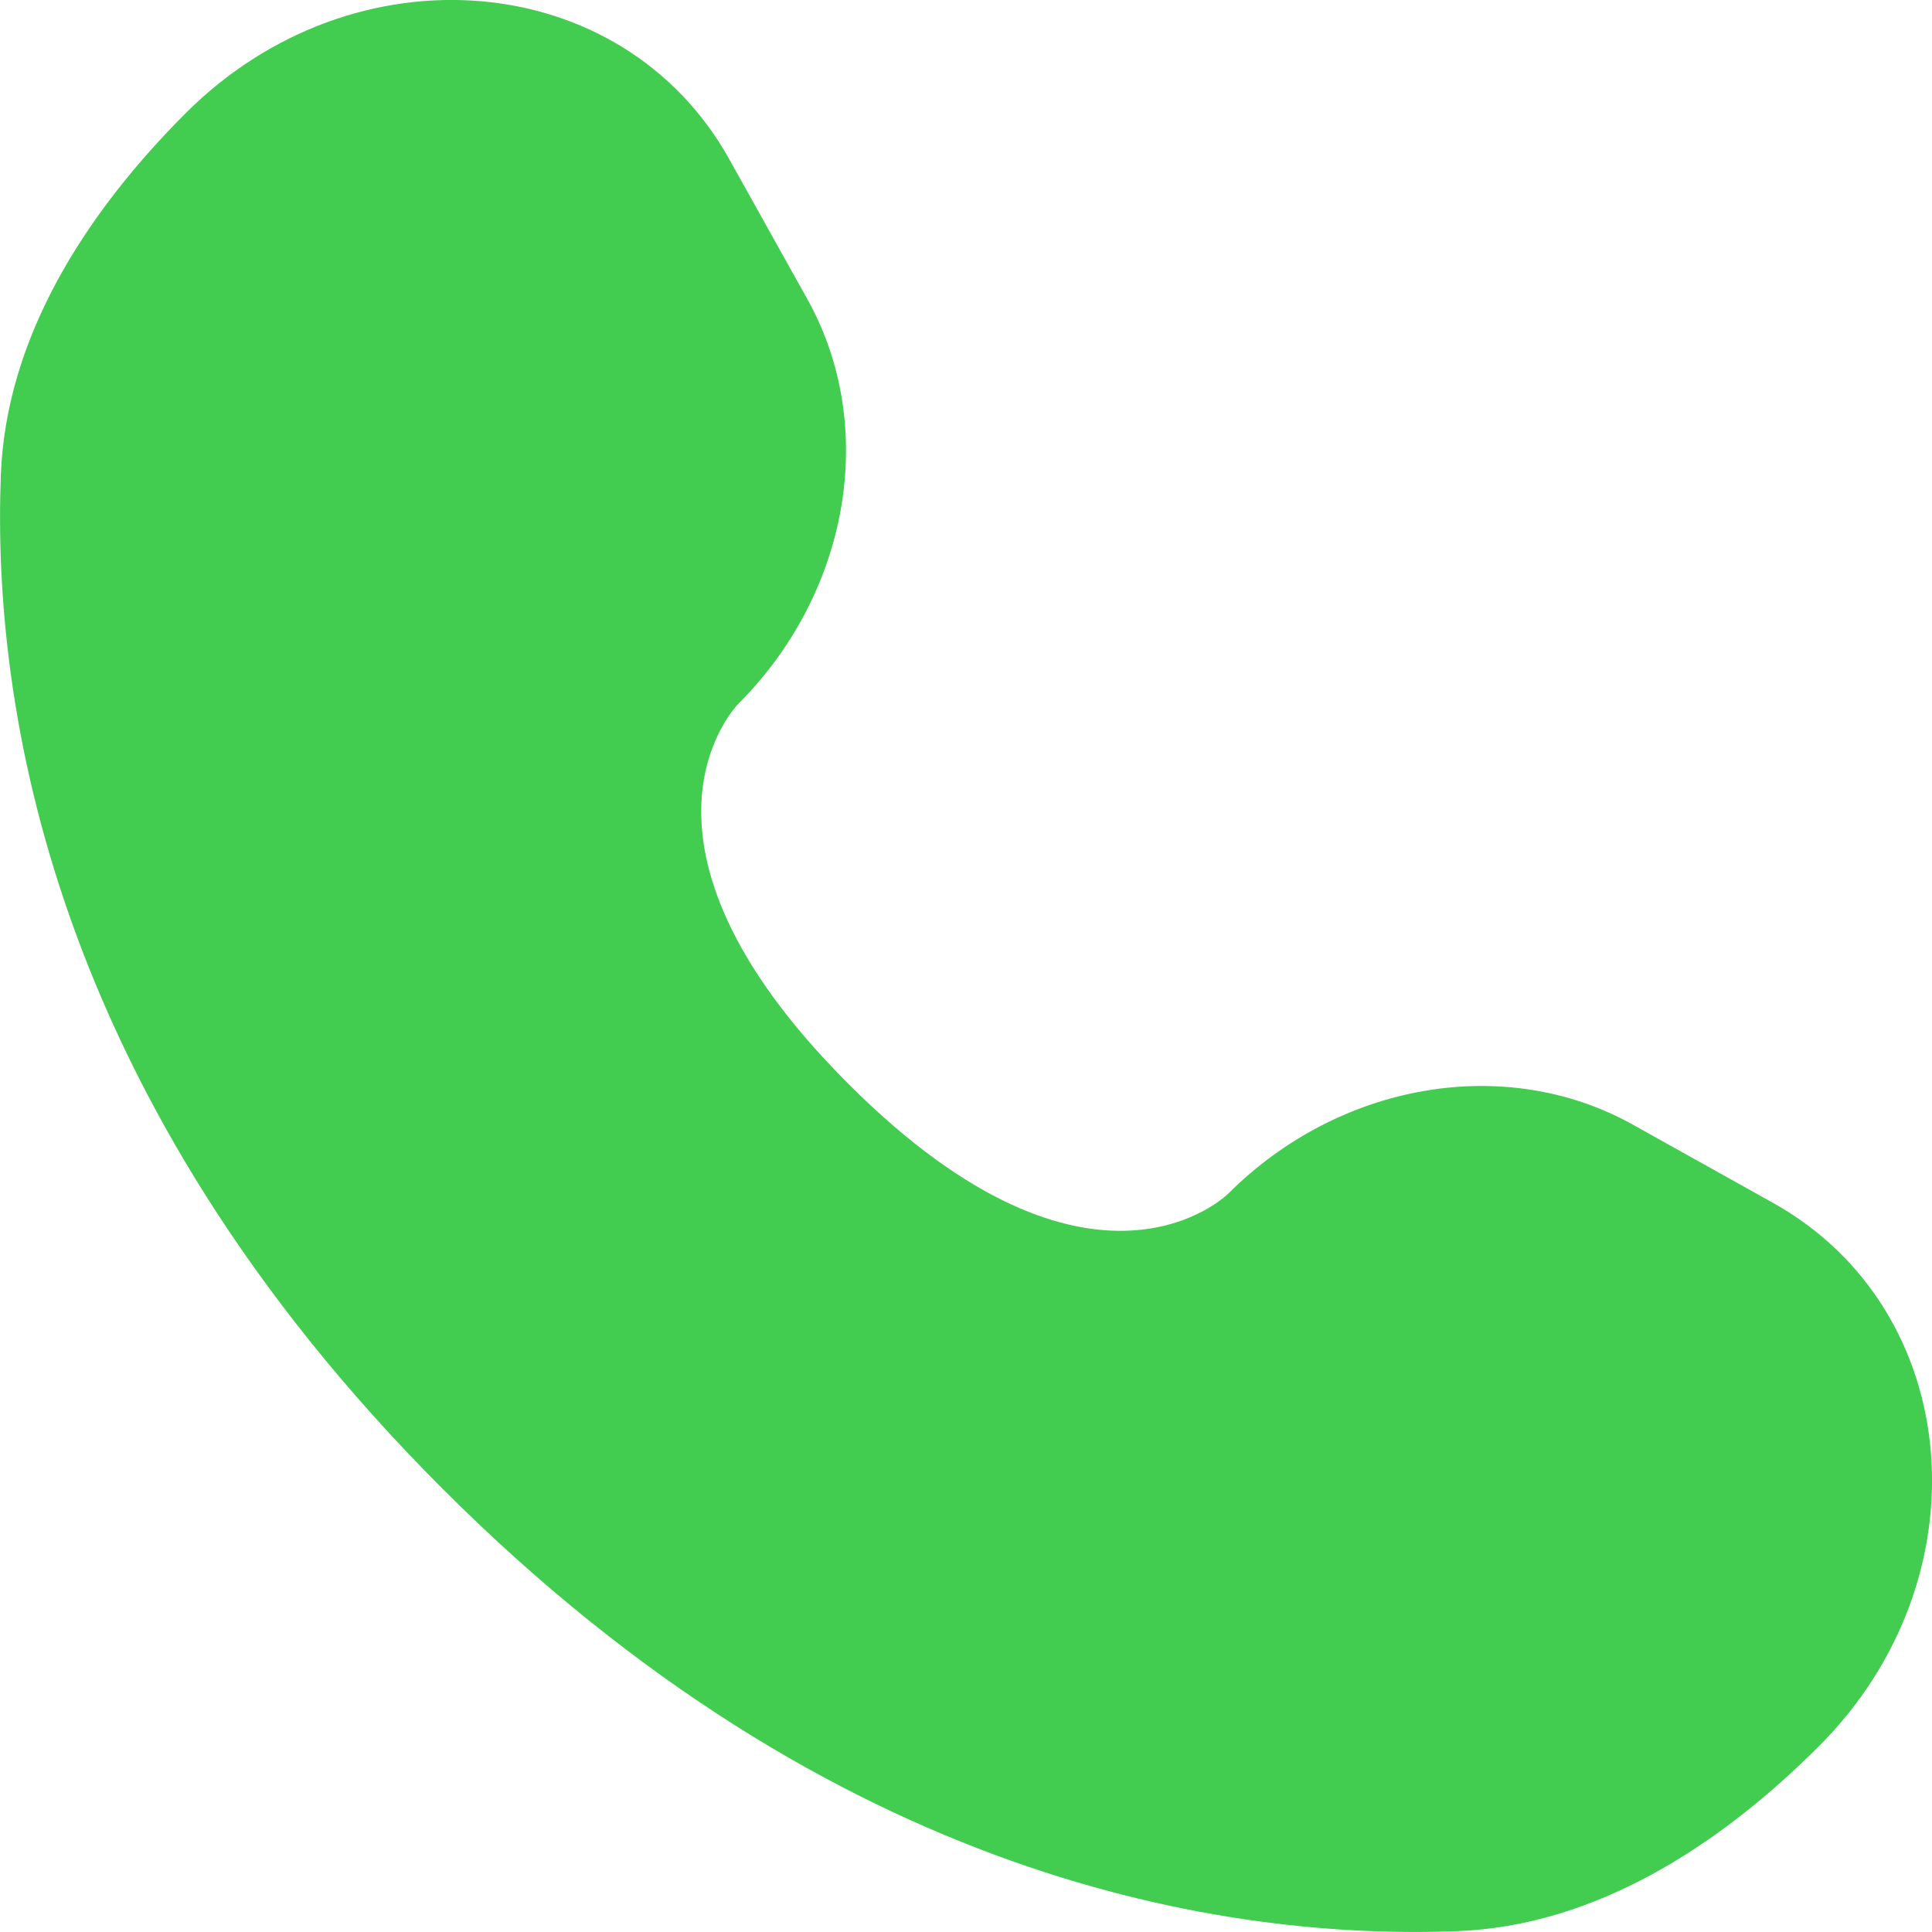 <svg width="16" height="16" viewBox="0 0 16 16" fill="none" xmlns="http://www.w3.org/2000/svg">
<path d="M6.038 1.316L6.687 2.479C7.272 3.529 7.037 4.905 6.115 5.828C6.115 5.828 6.115 5.828 6.115 5.828C6.115 5.828 4.996 6.947 7.025 8.975C9.052 11.004 10.171 9.886 10.172 9.885C10.172 9.885 10.172 9.885 10.172 9.885C11.095 8.963 12.471 8.728 13.521 9.313L14.684 9.962C16.269 10.847 16.456 13.069 15.063 14.462C14.226 15.299 13.2 15.95 12.067 15.993C10.159 16.066 6.918 15.583 3.668 12.332C0.417 9.082 -0.066 5.841 0.007 3.933C0.05 2.8 0.701 1.774 1.538 0.937C2.931 -0.456 5.153 -0.269 6.038 1.316Z" fill="#42CC50"/>
</svg>
